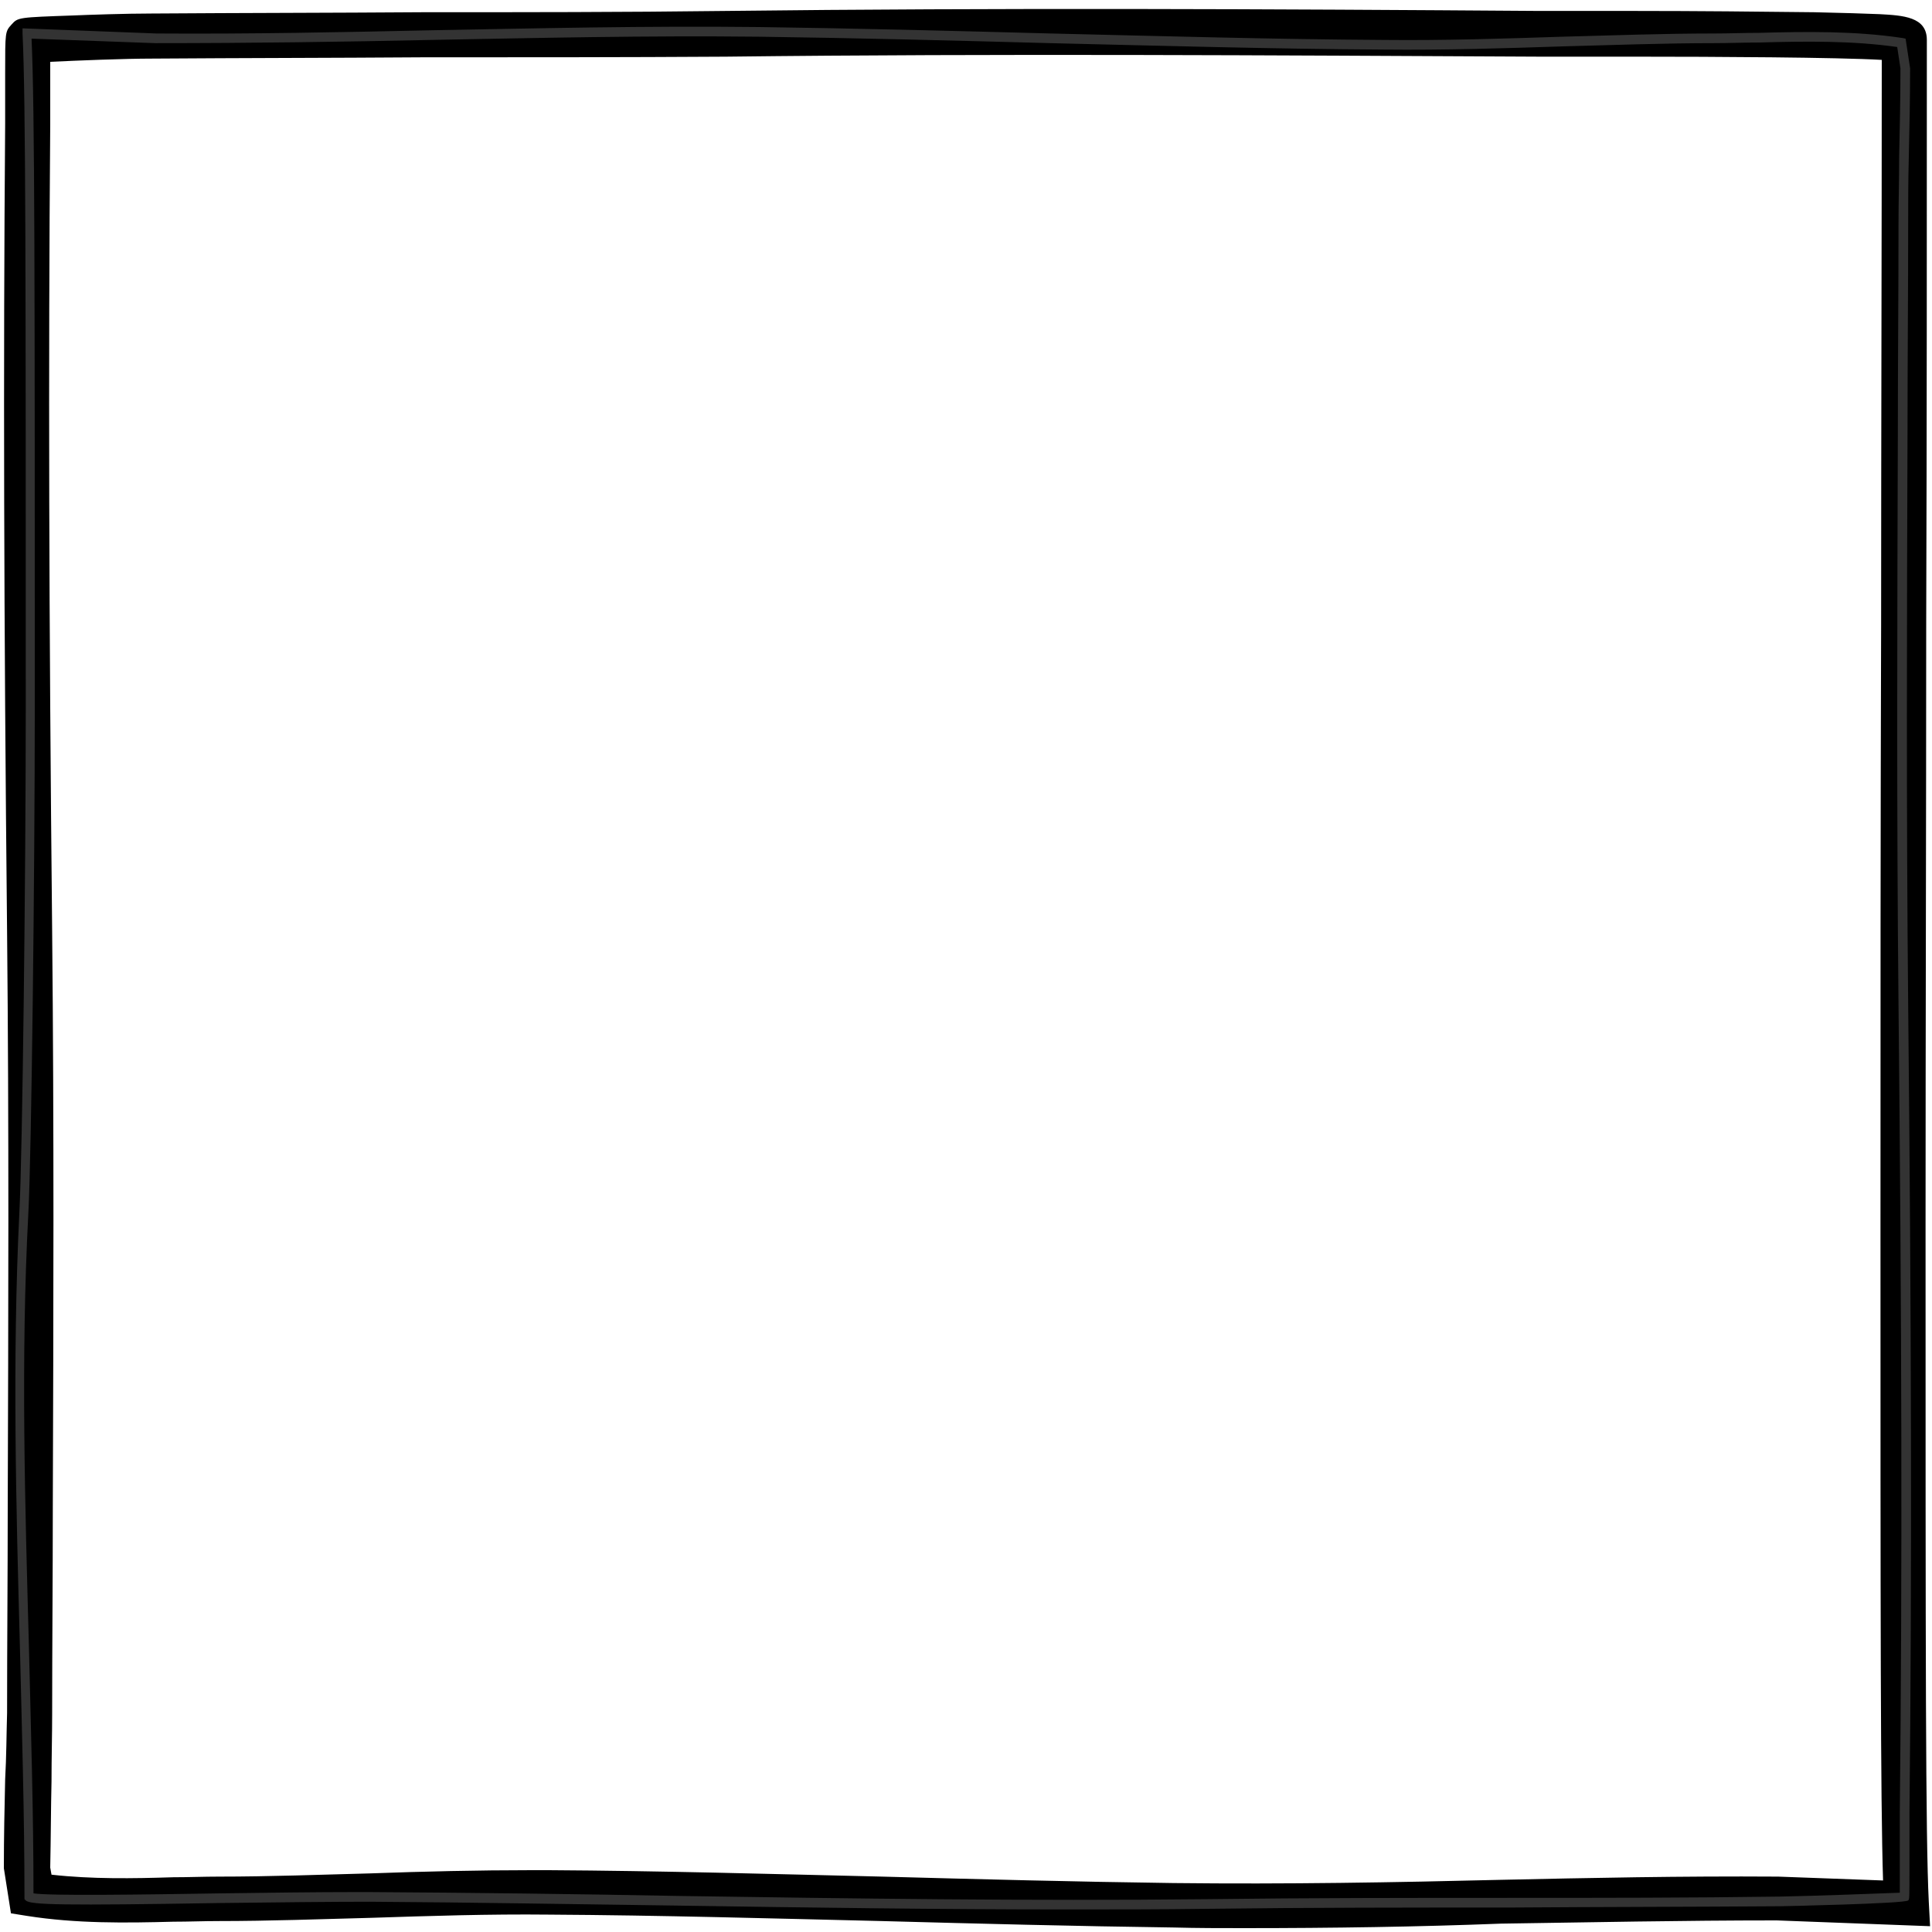 <svg width="300" height="300" viewBox="0 0 300 300" xmlns="http://www.w3.org/2000/svg">
    <path fill="#000" d="M193.2 299.4c-3.6 0-7.3 0-11-.1-15.1-.2-30.5-.6-45.3-1-16.9-.4-34.4-.9-51.7-1-9.2-.1-18.5.2-27.6.5-7.7.2-15.8.5-23.7.5-2.3 0-4.6.1-7 .1-7.4.2-15.1.3-22.7-.9l-2.5-.4-1.1-7c0-4.9.1-9.4.2-13.8.2-3.5.2-7 .3-10.3 0-10.7.1-21.3.1-31.8.1-30.3.2-58.9-.1-89.4C.6 95.7.5 56.9.8 19.3v-7.9c0-6.5 0-6.5 1-7.6 1-1.1 1-1.1 9.6-1.4 2.3-.1 8.2-.3 12.1-.3 14-.1 28.2-.1 41.9-.2 15.5 0 31.5 0 47.2-.2 42.2-.5 85.1-.3 126.6 0h15c9.1 0 19.3.1 27.5.2 4.5.1 7.8.2 10.2.3 3.6.2 7.3.4 7.3 4 0 29.6 0 60-.1 90.7 0 31.1-.1 62.5-.1 93.4 0 67.2 0 95 .5 105l.2 3.8-23.8-.9c-14.8 0-29 .3-42.8.5-12.9.5-26.2.7-39.9.7zm-110.6-9h2.6c17.3.1 34.8.6 51.8 1 14.8.4 30.1.8 45.2 1 17.6.2 34.5-.1 50.8-.5 13.8-.3 28.1-.6 43-.5h.1l16.3.6c-.4-12.7-.4-41.3-.4-101.6 0-30.9 0-62.3.1-93.4 0-29.6.1-59.1.1-87.7-6.9-.4-26-.5-38-.5h-15c-41.4-.2-84.3-.5-126.5 0-15.8.1-31.8.1-47.3.1-13.7.1-27.8.1-41.7.2-4.5 0-11.7.3-15.9.5v9.8c-.3 37.6-.2 76.2.3 125.4.3 30.5.2 59.1.1 89.5 0 10.5-.1 21.1-.1 31.8 0 3.4-.1 6.8-.1 10.5-.1 4.3-.1 8.7-.2 13.4l.2 1.1c6.2.7 12.6.6 18.9.4 2.4 0 4.7-.1 7.1-.1 7.8 0 15.8-.3 23.5-.5 8.2-.3 16.7-.5 25.1-.5z" />
    <path fill="#333" d="M166 296.5c-20.6 0-40.9-.3-60.8-.6-15.6-.2-31.7-.5-47.8-.6-6.2 0-14.8.1-23.2.2-24.4.4-29.5.3-30.2-.4l-.2-.2v-.4c0-12.7-.4-25.8-.7-38.4-.6-22.1-1.2-45-.1-67.7.5-9.3 1-53.2 1-78 0-67.2 0-95-.5-105.2v-.8l20.8.8C39 5.3 53.2 5 67 4.7c16.3-.3 33.2-.7 50.9-.5 15.1.2 30.4.6 45.3 1 17 .4 34.5.9 51.7 1 9.2.1 18.6-.2 27.7-.5 7.7-.2 15.7-.5 23.6-.5 2.3 0 4.7-.1 7-.1 7.3-.2 14.9-.3 22.2.8l.5.1.7 4.6c0 4.8-.1 9.4-.2 13.7-.1 3.7-.1 7.1-.1 10.5 0 10.7-.1 21.3-.1 31.7-.1 30.3-.2 58.9.1 89.5.5 49.2.6 87.9.2 125.5v7.9c0 5.5 0 5.5-.2 5.7-.5.5-19.6.9-19.8.9-13.9.1-28.1.1-41.8.2-15.5 0-31.5 0-47.2.2-7.2.1-14.4.1-21.5.1zm-110.9-2.7h2.3c16.1.1 32.2.3 47.8.6 26.8.4 54.5.8 82.3.5 15.7-.2 31.7-.2 47.2-.2 13.7 0 27.8 0 41.7-.2 5.6-.1 15.9-.5 18.6-.6v-12.4c.4-37.6.3-76.3-.2-125.5-.3-30.5-.2-59.2-.1-89.5 0-10.5.1-21 .1-31.7 0-3.3.1-6.8.1-10.5.1-4.4.2-8.9.2-13.7l-.5-3.3c-7-1-14.3-.9-21.4-.7-2.4 0-4.7.1-7 .1-7.8 0-15.8.3-23.5.5-9.1.3-18.5.6-27.8.5-17.3-.1-34.8-.6-51.8-1-14.8-.4-30.2-.8-45.2-1-17.7-.2-34.5.2-50.9.5-13.8.3-28 .5-42.9.5L4.9 6c.5 10.8.5 38.9.5 104.4 0 24.8-.5 68.8-1 78-1.2 22.7-.5 45.6.1 67.6.3 12.5.7 25.4.7 38 2.6.4 16.6.2 29 0 7.3-.1 15-.2 20.9-.2z" />
</svg>
